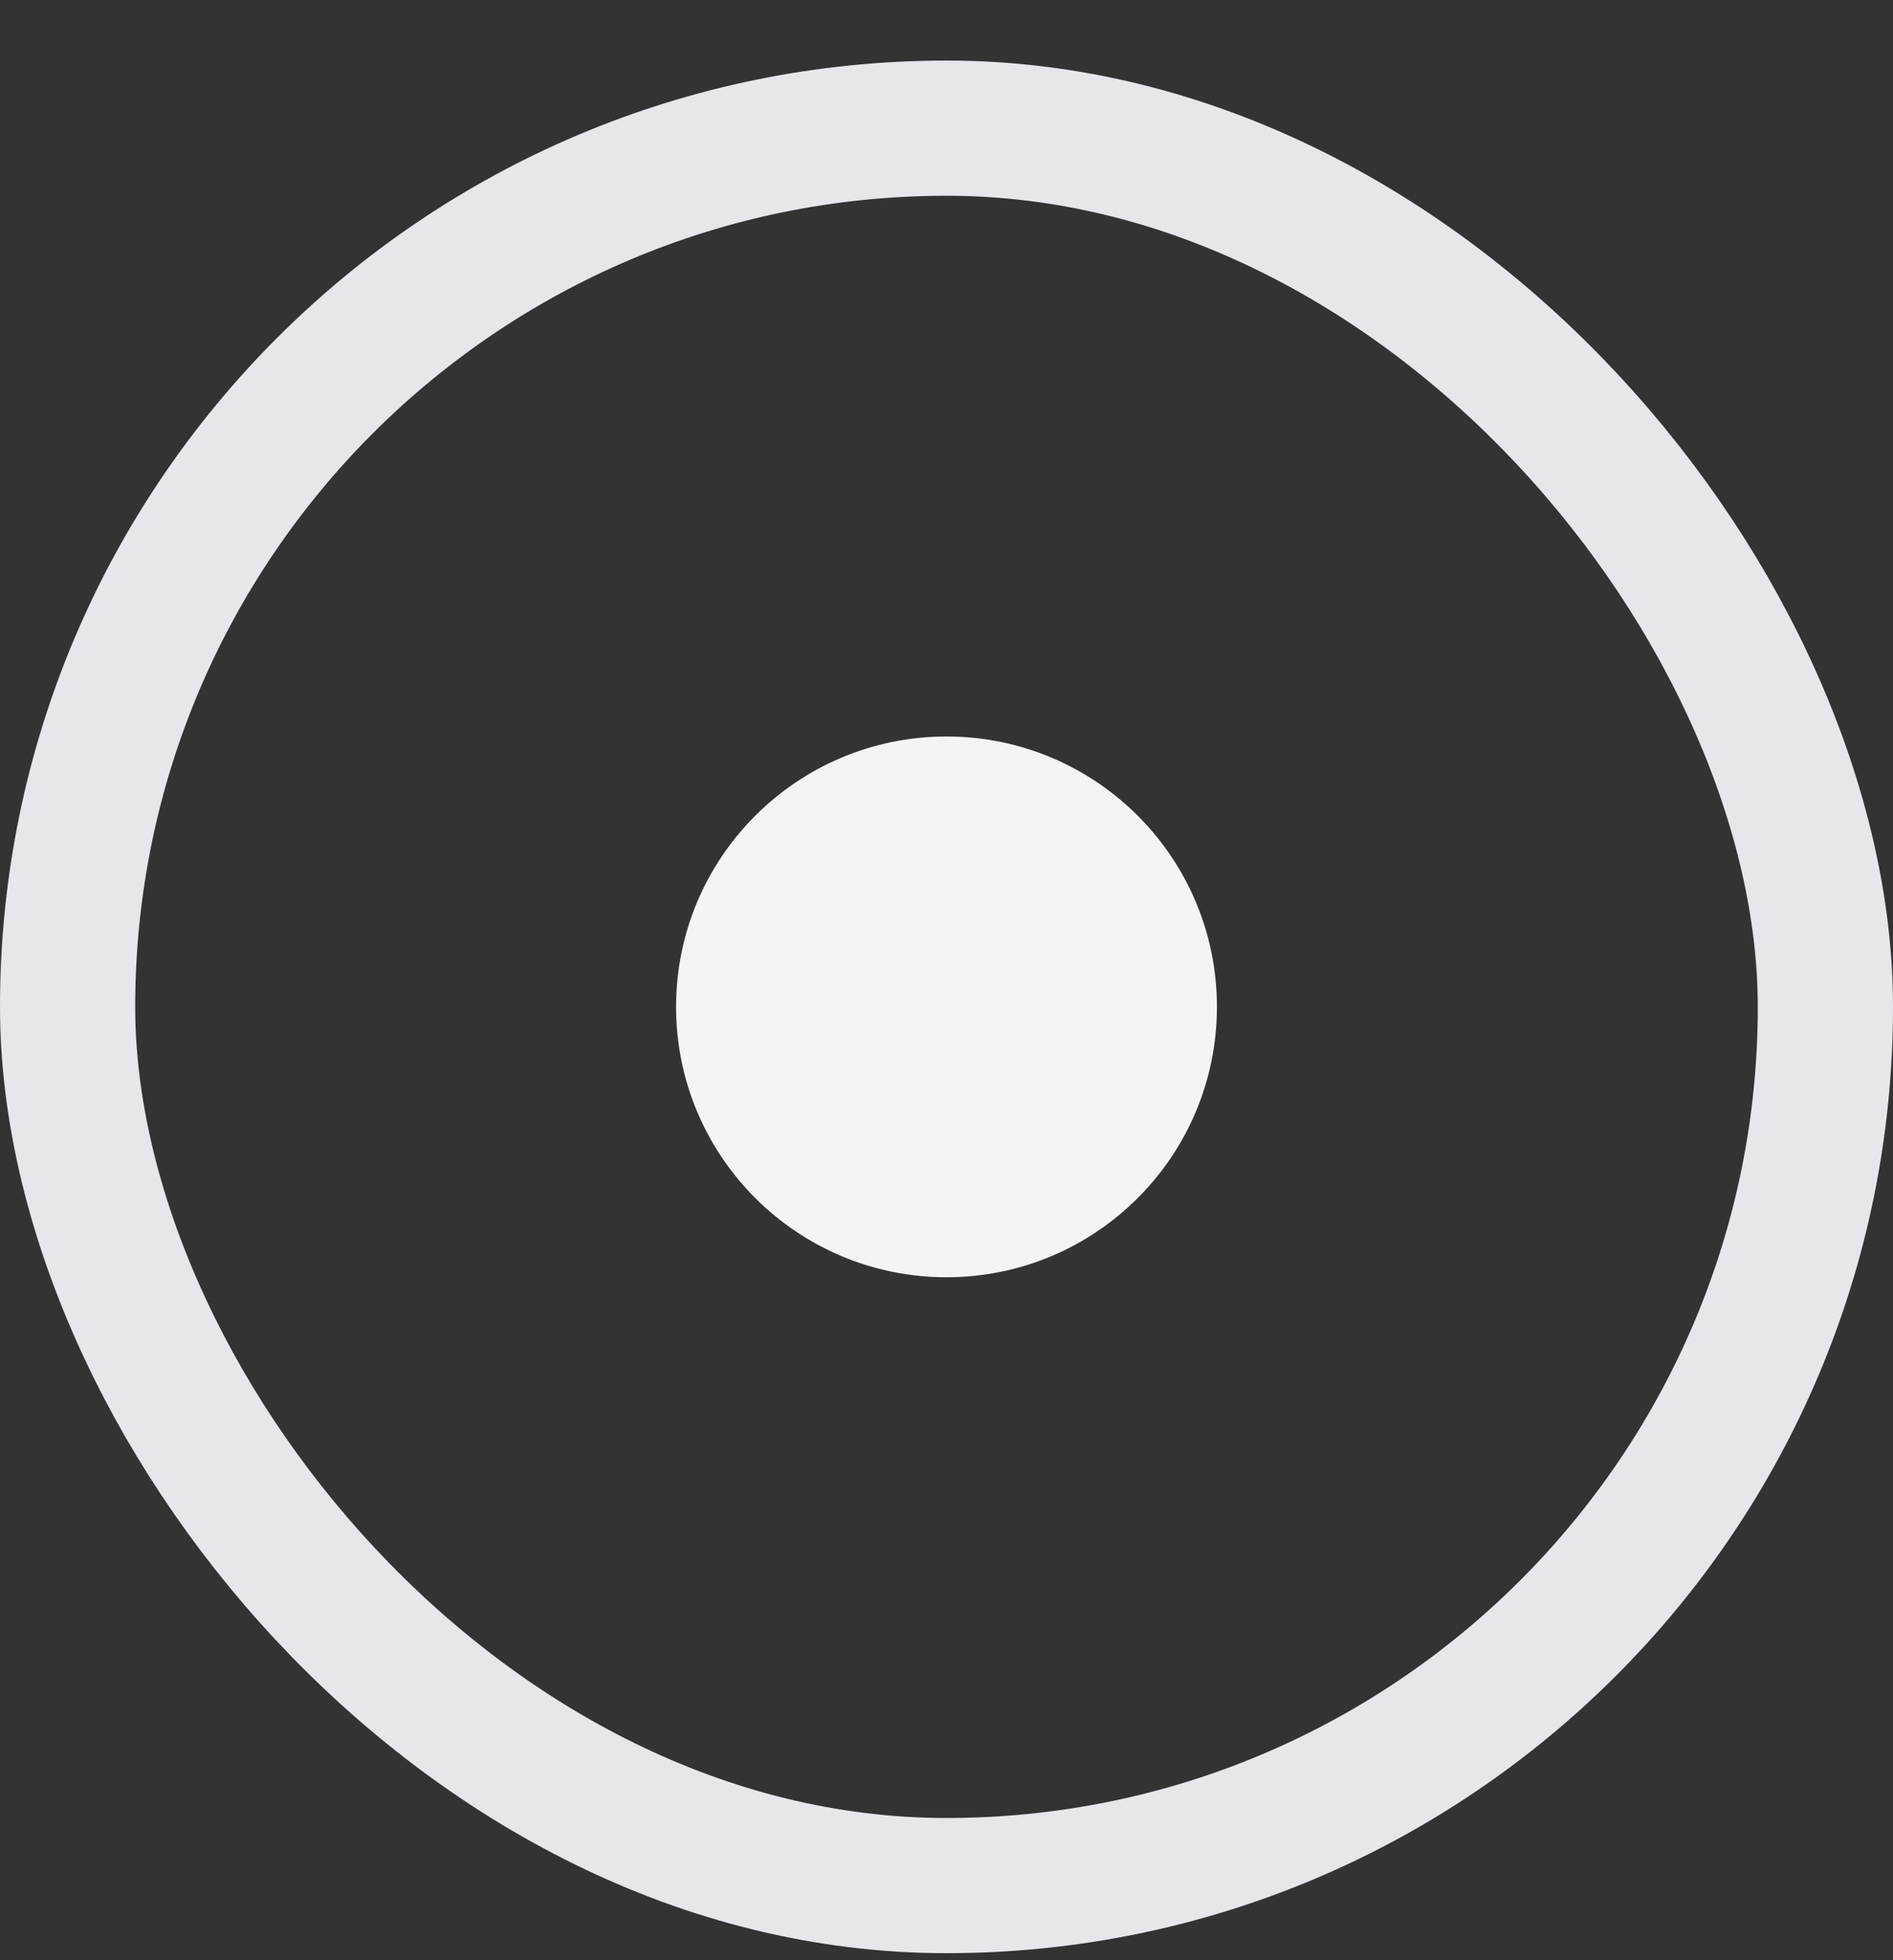 <svg xmlns="http://www.w3.org/2000/svg" width="28" height="29" fill="none"><rect width="100%" height="100%" fill="#333333" stroke="none"/><rect width="26" height="26" x="1" y="1.896" stroke="#E5E7EB" stroke-width="2" rx="13"/><circle cx="14" cy="14.896" r="4" fill="#F3F4F6"/></svg>